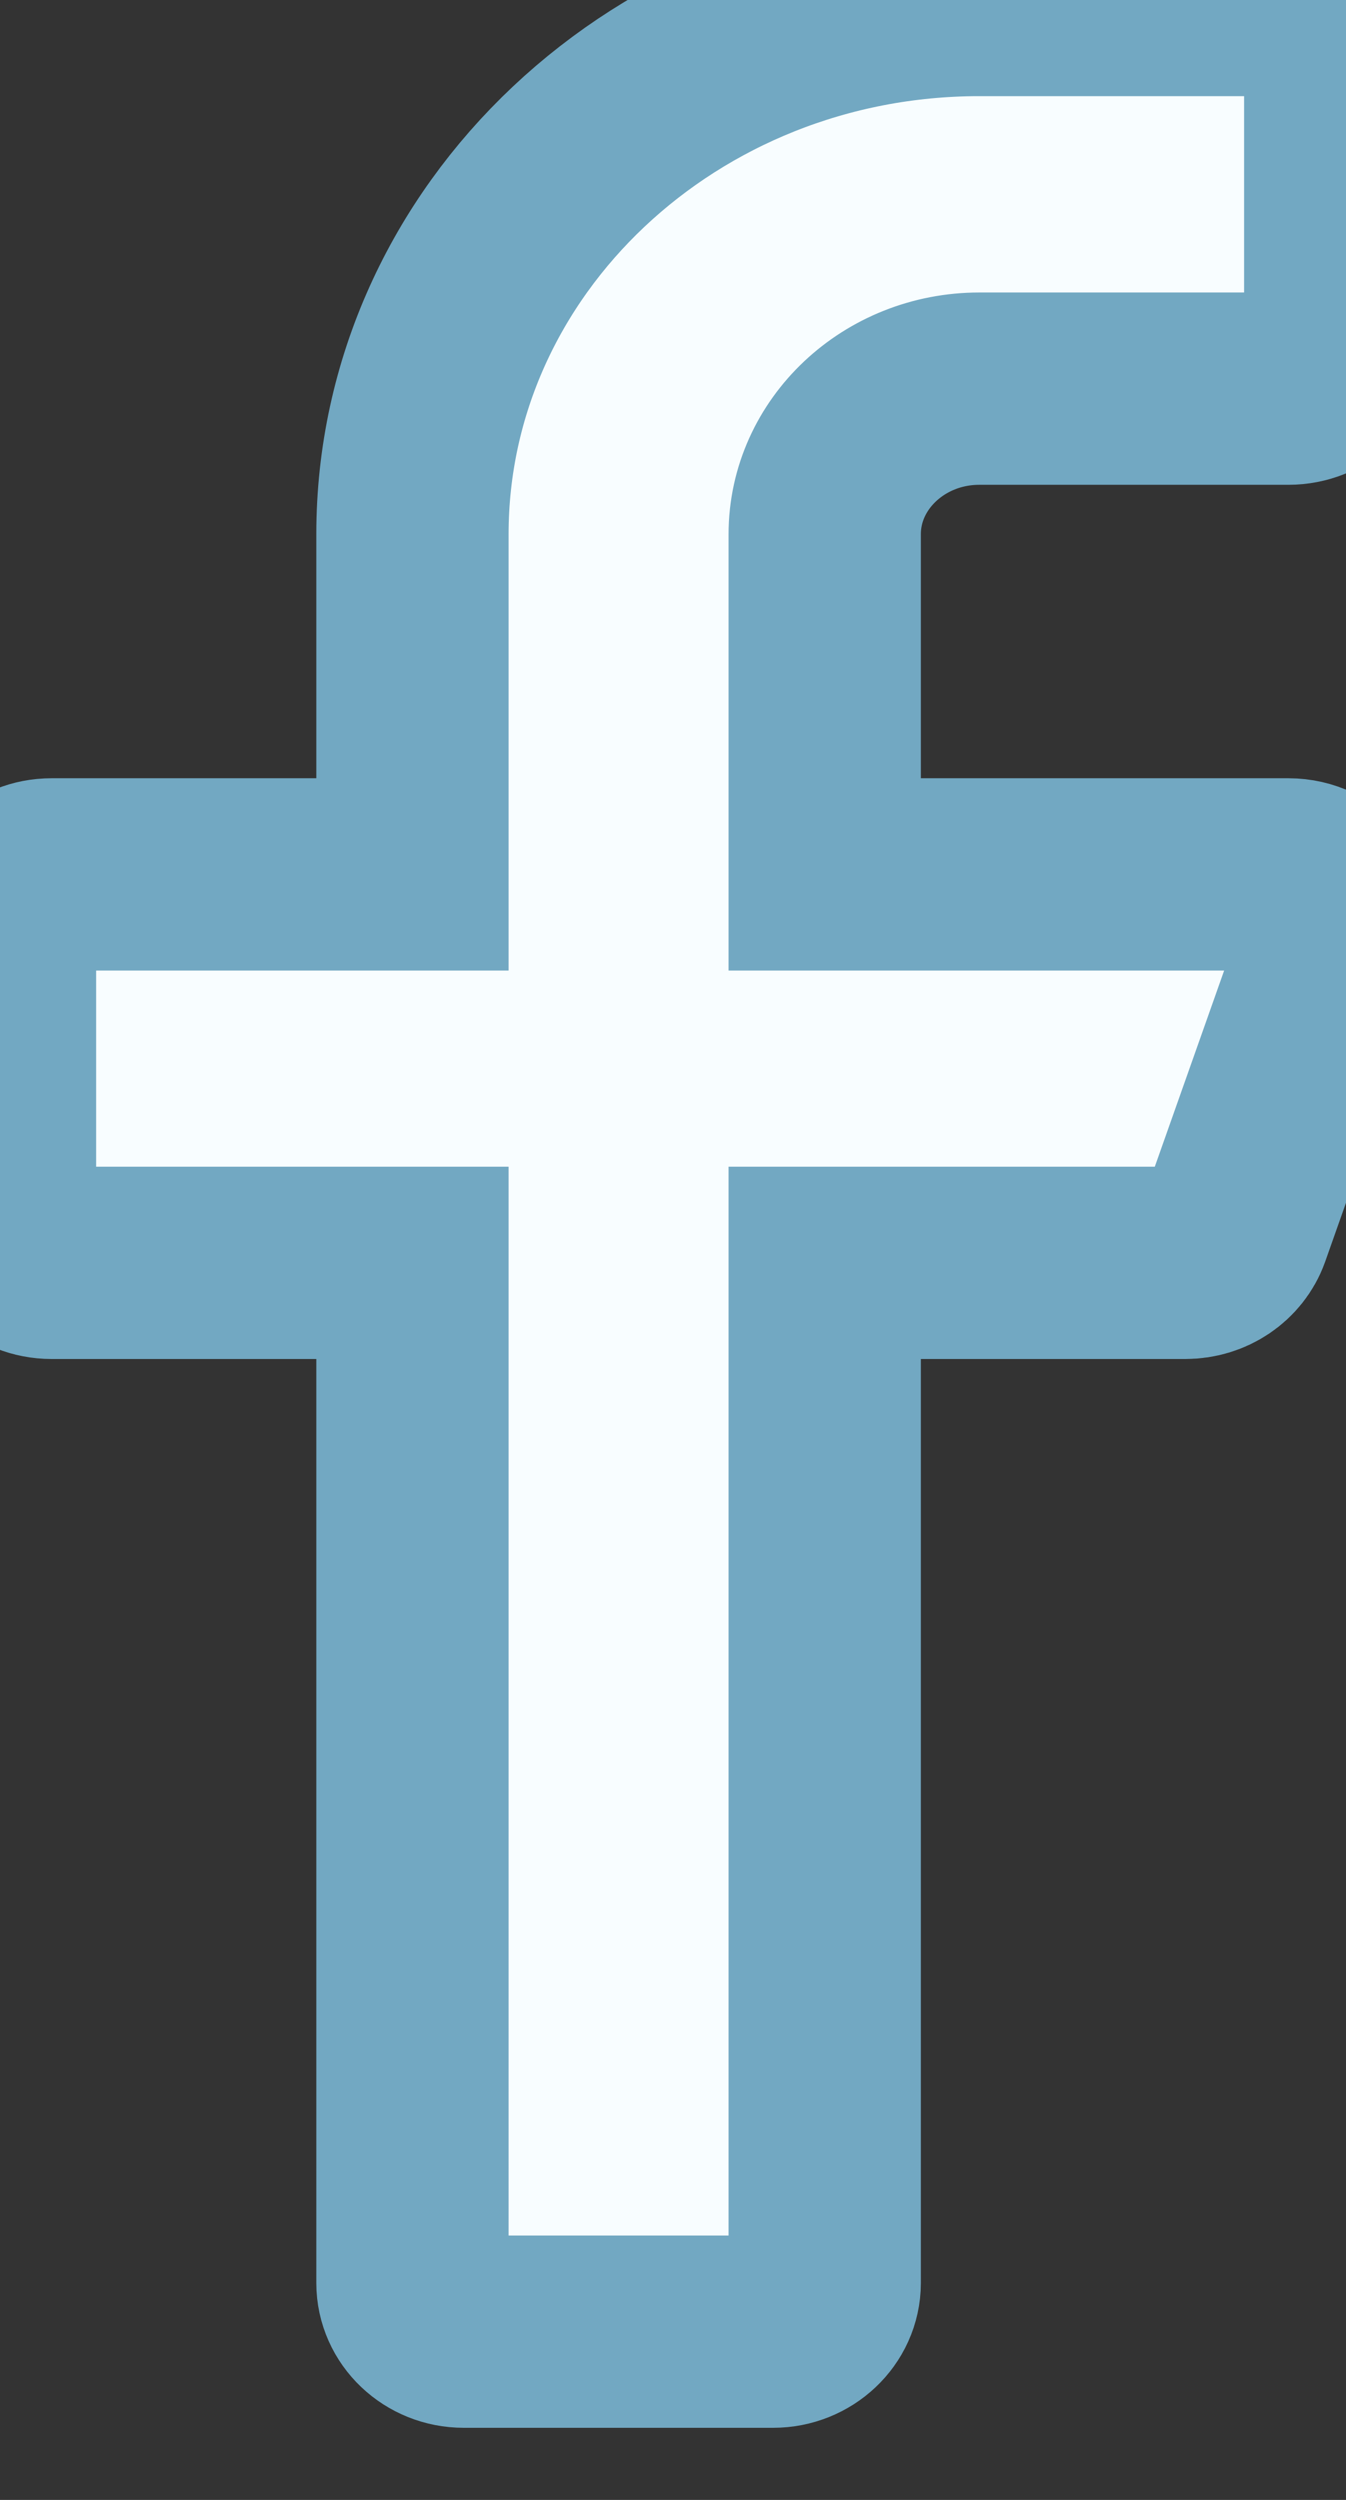 <svg width="7" height="13" viewBox="0 0 7 13" fill="none" xmlns="http://www.w3.org/2000/svg">
<rect x="0" y="0" width="7" height="13" fill="#333333" stroke="none"/>
<path d="M6.701 0C6.849 0 6.97 0.113 6.97 0.253V1.769C6.97 1.908 6.849 2.021 6.701 2.021H5.093C4.65 2.021 4.289 2.361 4.289 2.778V4.547H6.701C6.787 4.547 6.868 4.586 6.919 4.651C6.969 4.717 6.983 4.802 6.956 4.879L6.42 6.395C6.383 6.498 6.28 6.567 6.165 6.567H4.289V11.872C4.289 12.011 4.168 12.125 4.021 12.125H2.412C2.264 12.125 2.145 12.011 2.145 11.872V6.567H0.268C0.12 6.567 0 6.454 0 6.315V4.8C0 4.661 0.12 4.547 0.268 4.547H2.145V2.778C2.145 1.246 3.468 0 5.093 0H6.701Z" fill="#F8FDFF"/>
<path d="M6.701 0C6.849 0 6.97 0.113 6.97 0.253V1.769C6.97 1.908 6.849 2.021 6.701 2.021H5.093C4.65 2.021 4.289 2.361 4.289 2.778V4.547H6.701C6.787 4.547 6.868 4.586 6.919 4.651C6.969 4.717 6.983 4.802 6.956 4.879L6.42 6.395C6.383 6.498 6.28 6.567 6.165 6.567H4.289V11.872C4.289 12.011 4.168 12.125 4.021 12.125H2.412C2.264 12.125 2.145 12.011 2.145 11.872V6.567H0.268C0.12 6.567 0 6.454 0 6.315V4.8C0 4.661 0.12 4.547 0.268 4.547H2.145V2.778C2.145 1.246 3.468 0 5.093 0H6.701Z" stroke="#72A8C2"/>
</svg>
